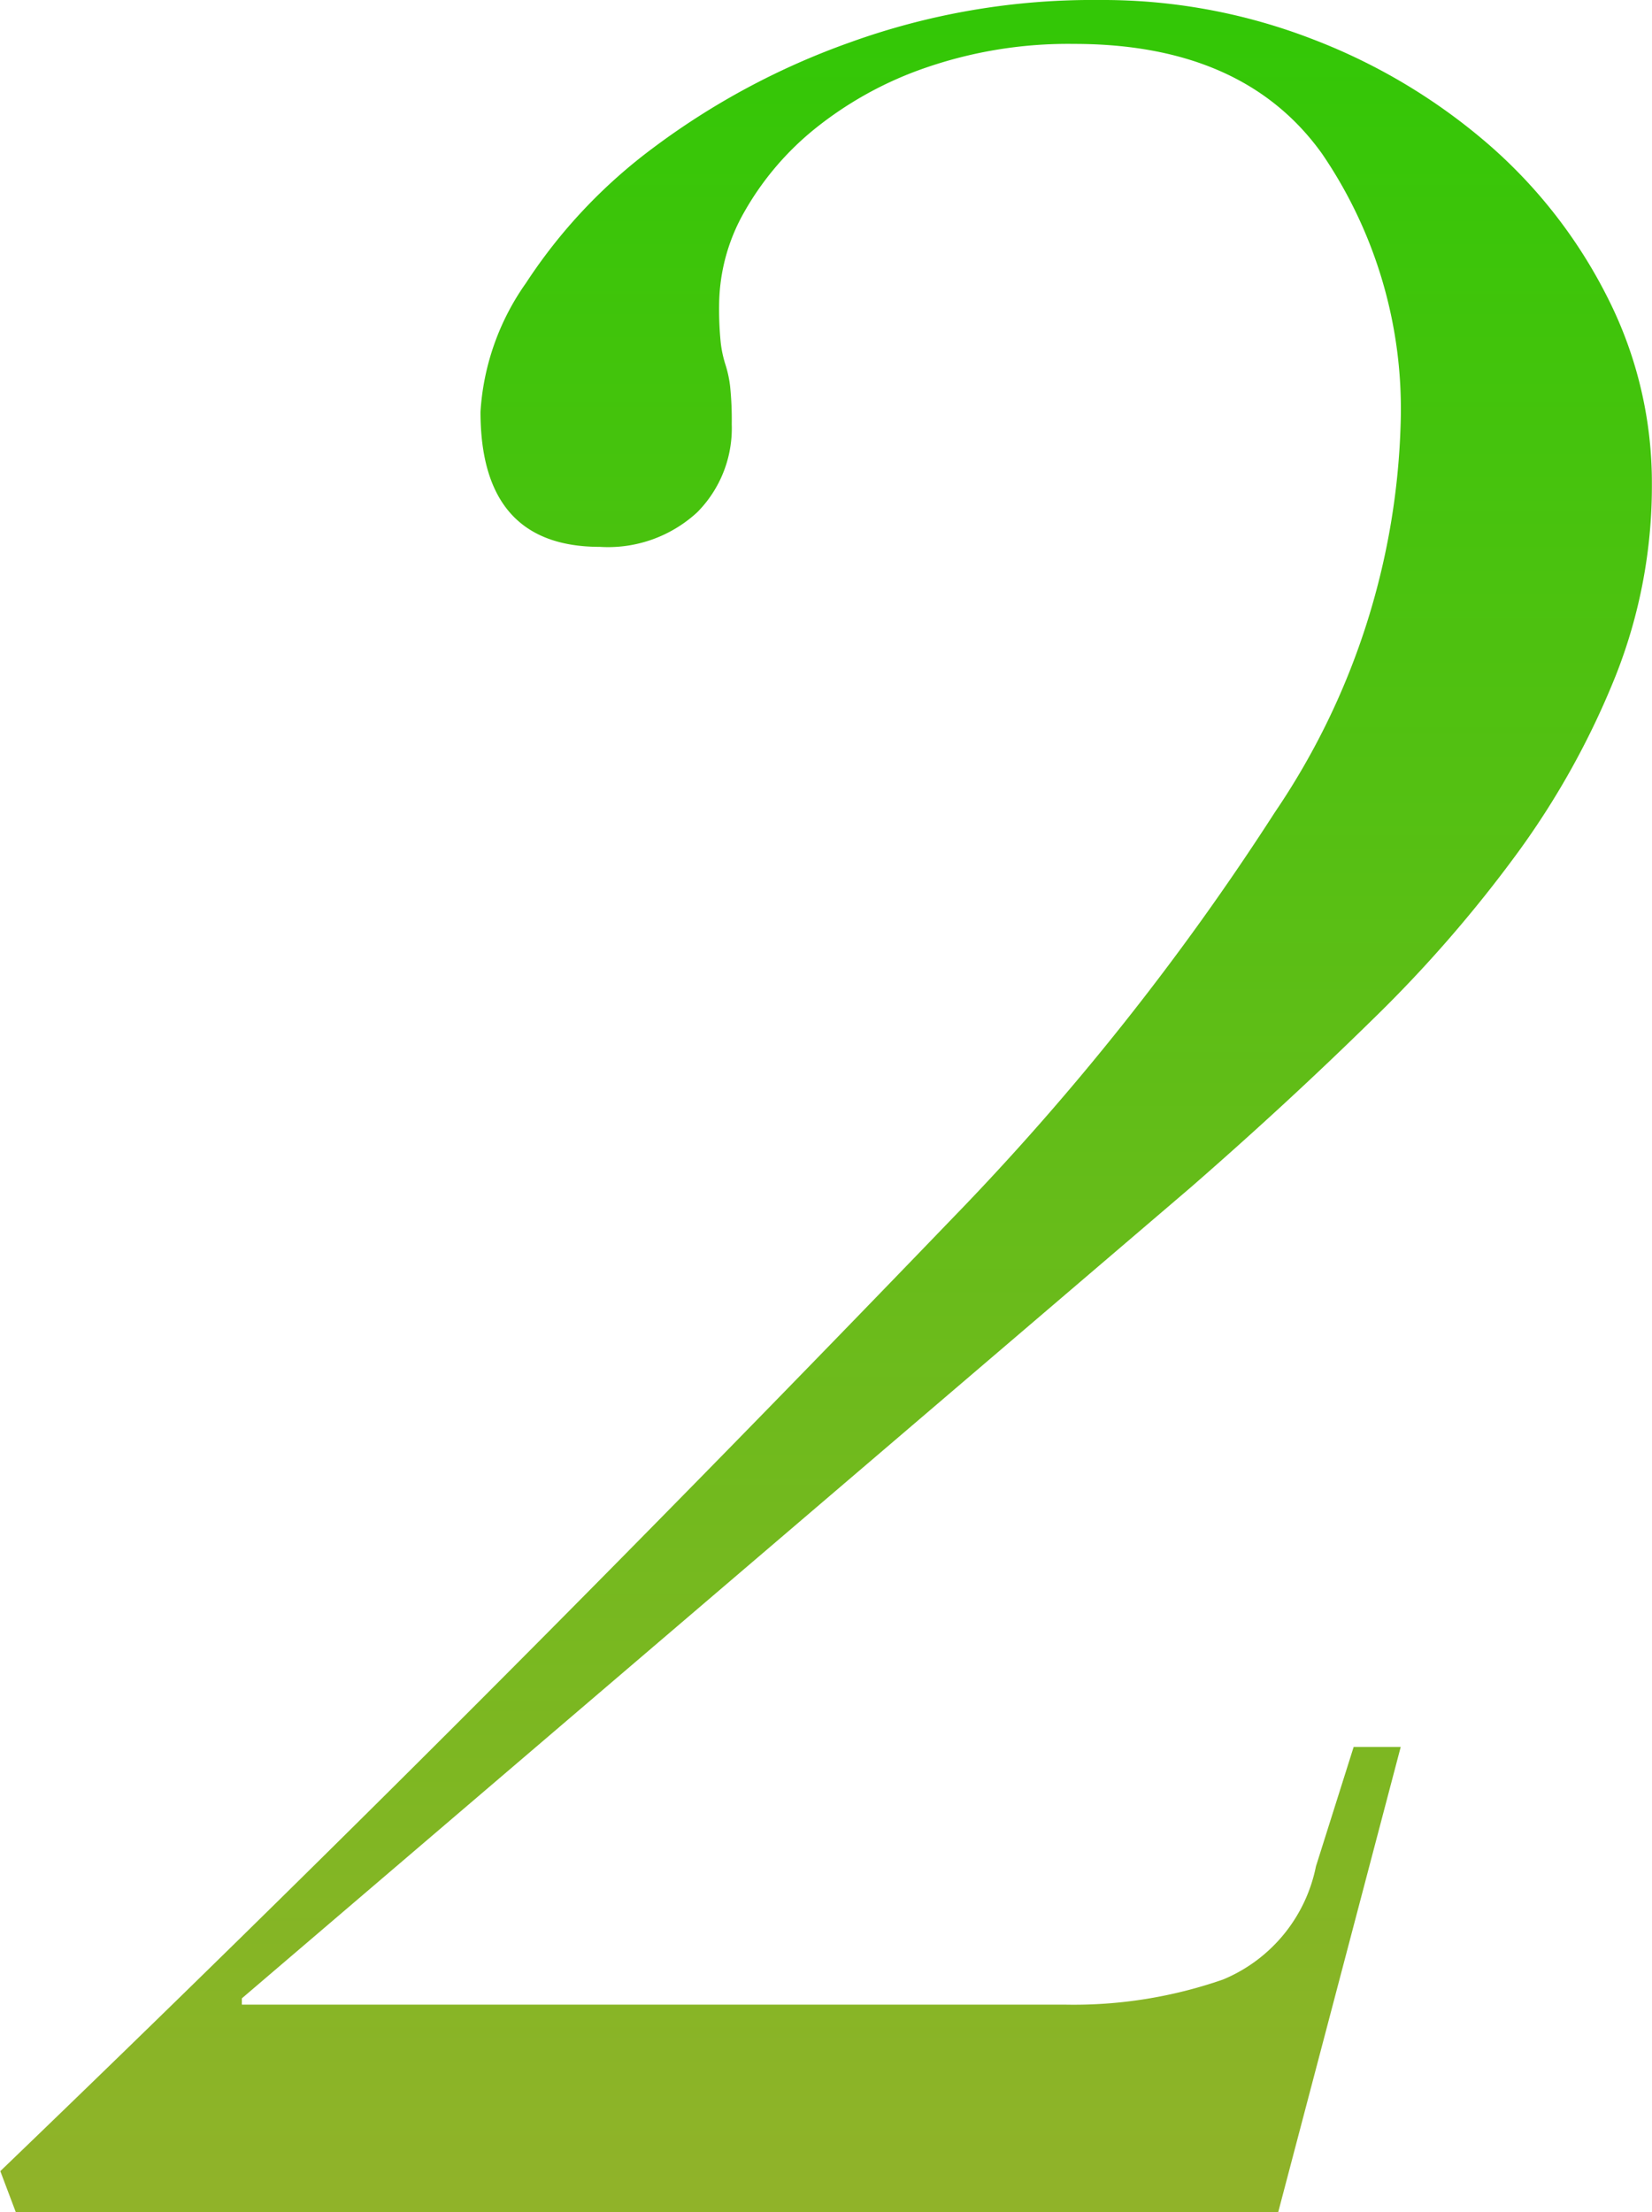 <svg xmlns="http://www.w3.org/2000/svg" width="42.719" height="57.175" viewBox="0 0 42.719 57.175"><defs><linearGradient id="a" x1=".5" x2=".5" y2="1" gradientUnits="objectBoundingBox"><stop offset="0" stop-color="#33c706"/><stop offset="1" stop-color="#90b329"/></linearGradient></defs><path fill="url(#a)" d="M36.725 24.791h32.647l3.167-12.02h-1.217l-.975 3.086a4.021 4.021 0 0 1-2.4 2.924 11.748 11.748 0 0 1-4.1.65H42.572v-.162L67.1-1.685q2.518-2.193 4.71-4.345a34.1 34.1 0 0 0 3.776-4.345 20.955 20.955 0 0 0 2.514-4.548 13.316 13.316 0 0 0 .934-4.954 10.576 10.576 0 0 0-1.134-4.792 12.93 12.93 0 0 0-3.086-3.979 15.277 15.277 0 0 0-4.548-2.721 15.042 15.042 0 0 0-5.523-1.015 18.474 18.474 0 0 0-6.457 1.1 19.175 19.175 0 0 0-5.076 2.721 13.661 13.661 0 0 0-3.289 3.492 6.446 6.446 0 0 0-1.178 3.33q0 3.492 3.086 3.492a3.4 3.4 0 0 0 2.518-.893 3.08 3.08 0 0 0 .893-2.274 8.559 8.559 0 0 0-.041-.975 2.975 2.975 0 0 0-.122-.569 2.976 2.976 0 0 1-.122-.569 8.561 8.561 0 0 1-.041-.975 4.908 4.908 0 0 1 .65-2.4 7.524 7.524 0 0 1 1.827-2.152 9.472 9.472 0 0 1 2.883-1.584 11.292 11.292 0 0 1 3.817-.609q4.386 0 6.416 2.842a11.7 11.7 0 0 1 2.03 6.984 18.818 18.818 0 0 1-3.249 10.03 67.614 67.614 0 0 1-8.362 10.52q-6.335 6.578-12.3 12.548t-12.3 12.06Z" transform="translate(-36.318 32.384)"/></svg>